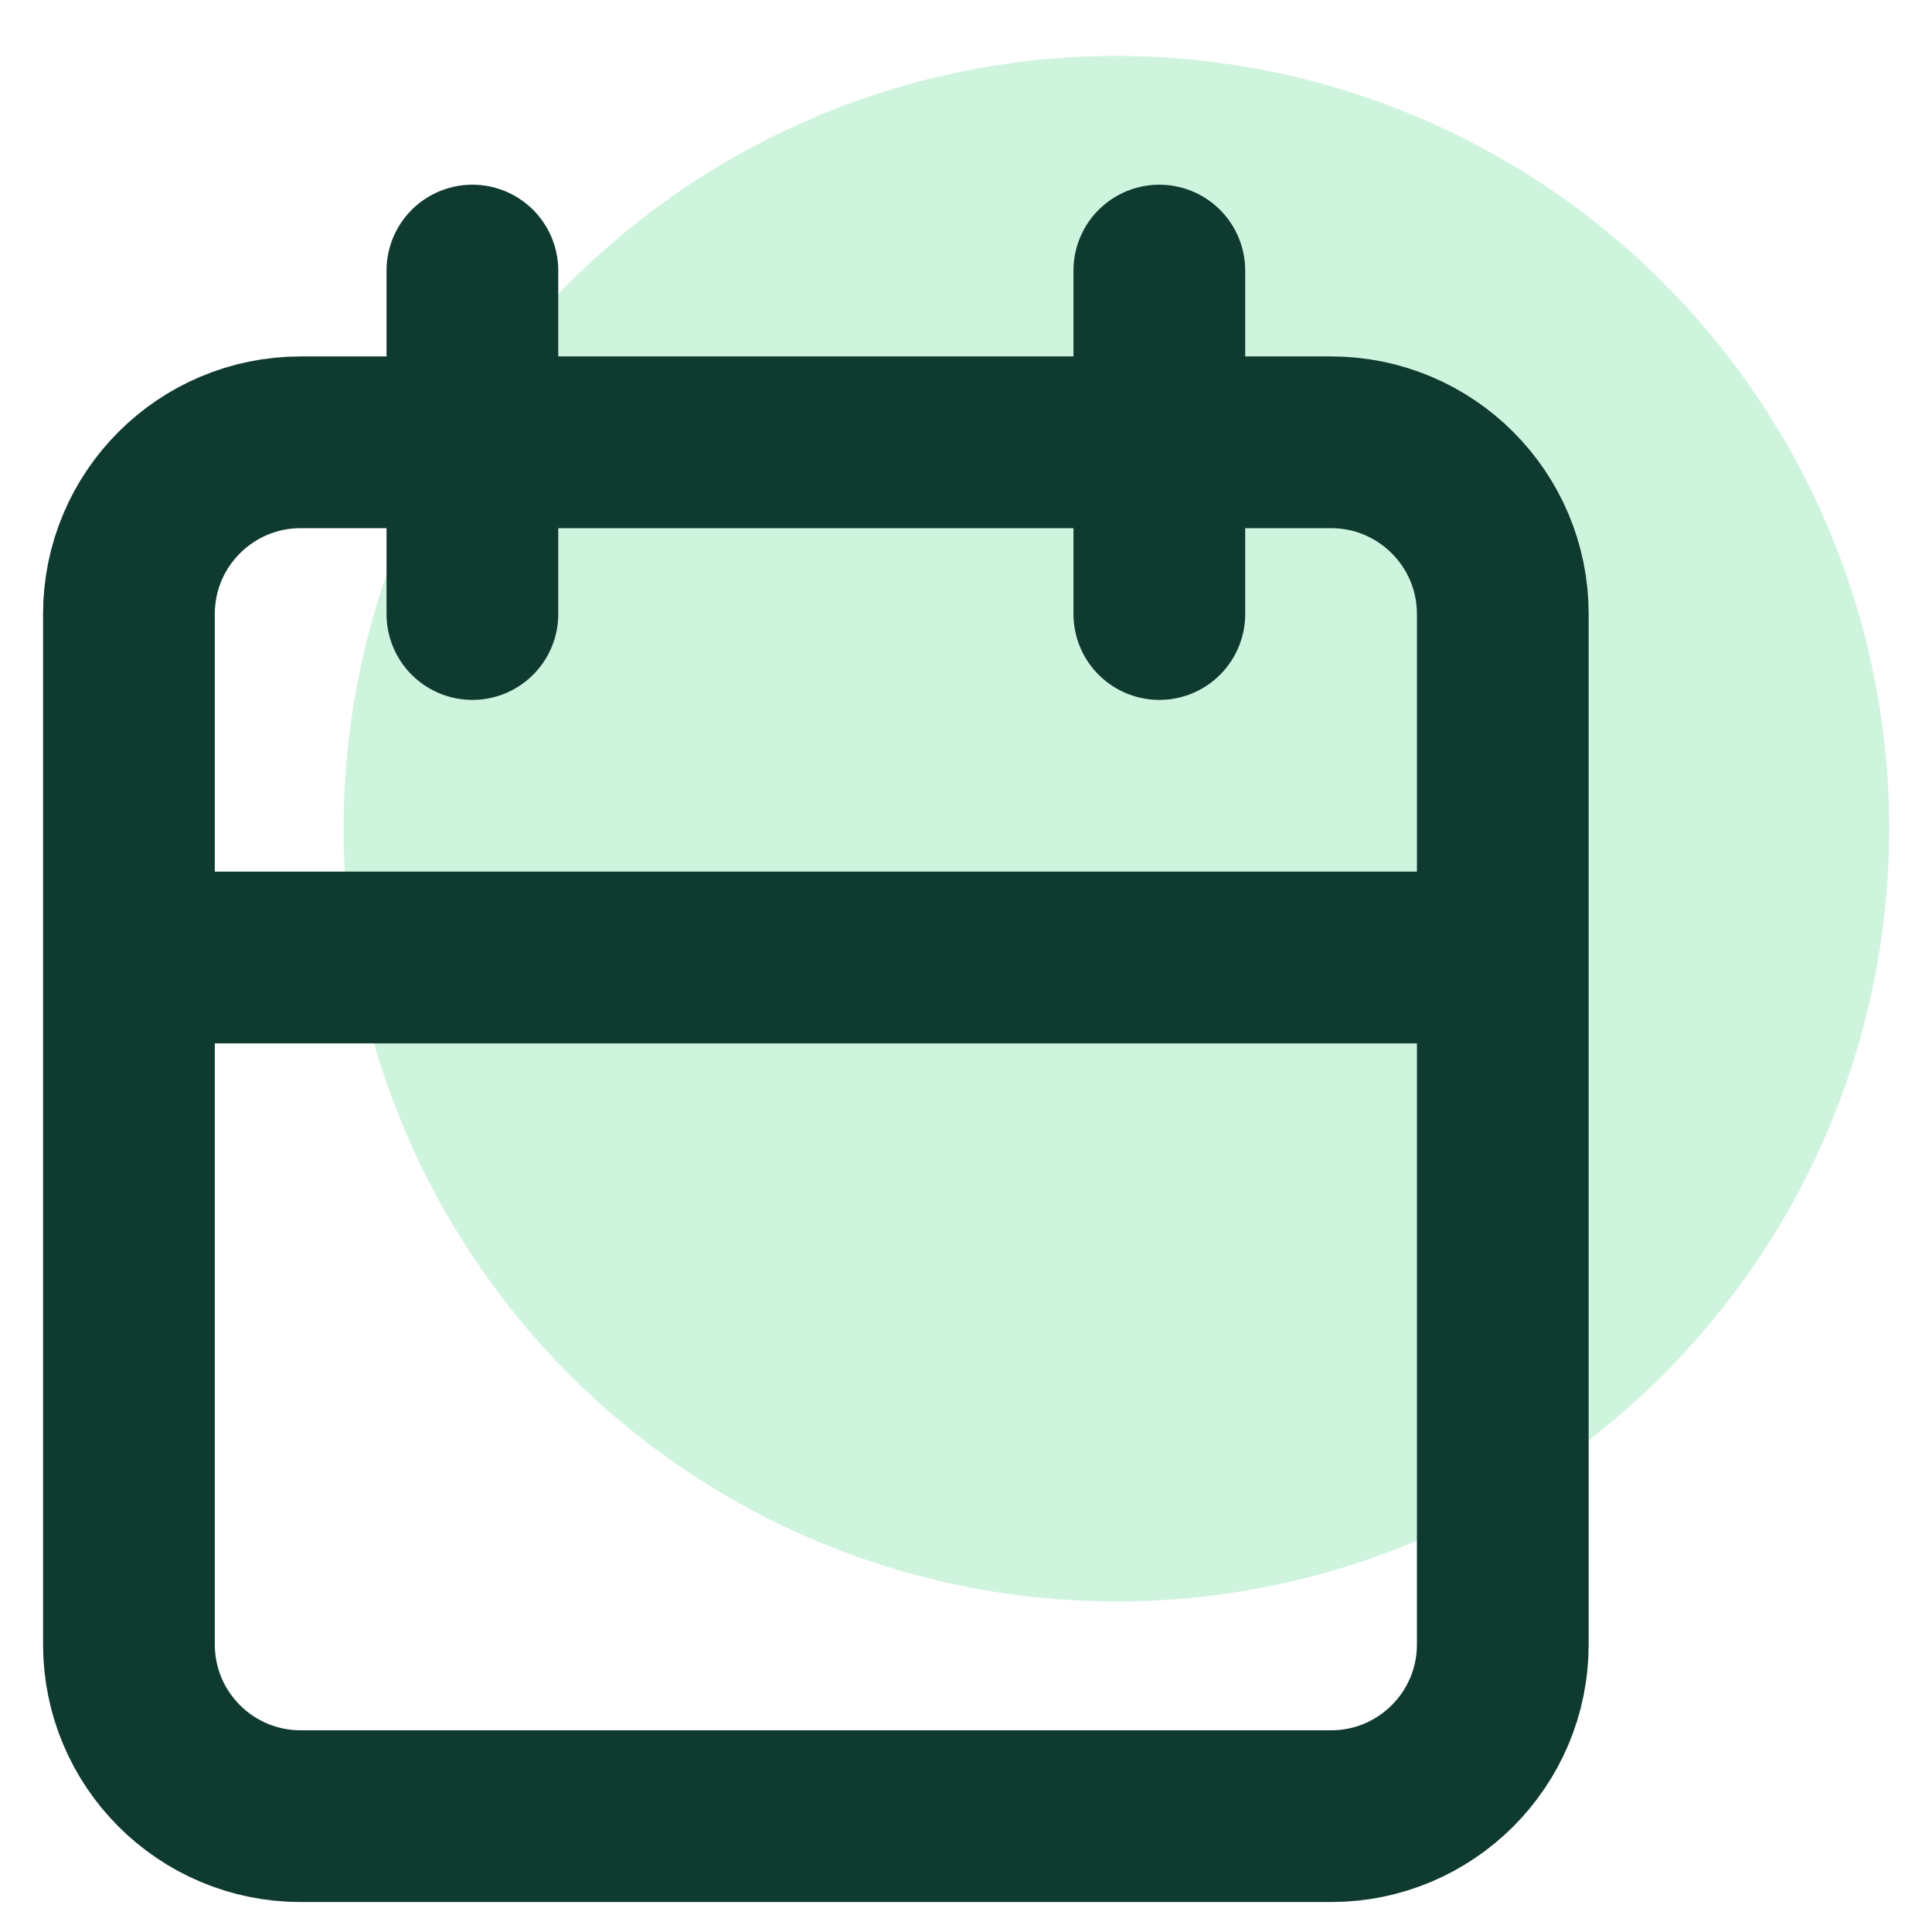 <svg width="45" height="45" xmlns="http://www.w3.org/2000/svg"><g id="icon-cal" stroke="none" stroke-width="1" fill="none" fill-rule="evenodd"><g id="Group-35-Copy" transform="translate(3.003 1.302)"><circle id="Oval" fill="#5ED891" opacity=".3" cx="23" cy="18" r="18"/><g id="Group" transform="translate(0 5)" stroke="#0F3A30" stroke-linecap="round" stroke-linejoin="round" stroke-width="4"><path d="M0 8c0-2.209 1.791-4 4-4h24c2.209 0 4 1.791 4 4v24c0 2.209-1.791 4-4 4H4c-2.209 0-4-1.791-4-4V8ZM24 0v8M8 0v8M0 16h32" id="Path"/></g></g></g></svg>
